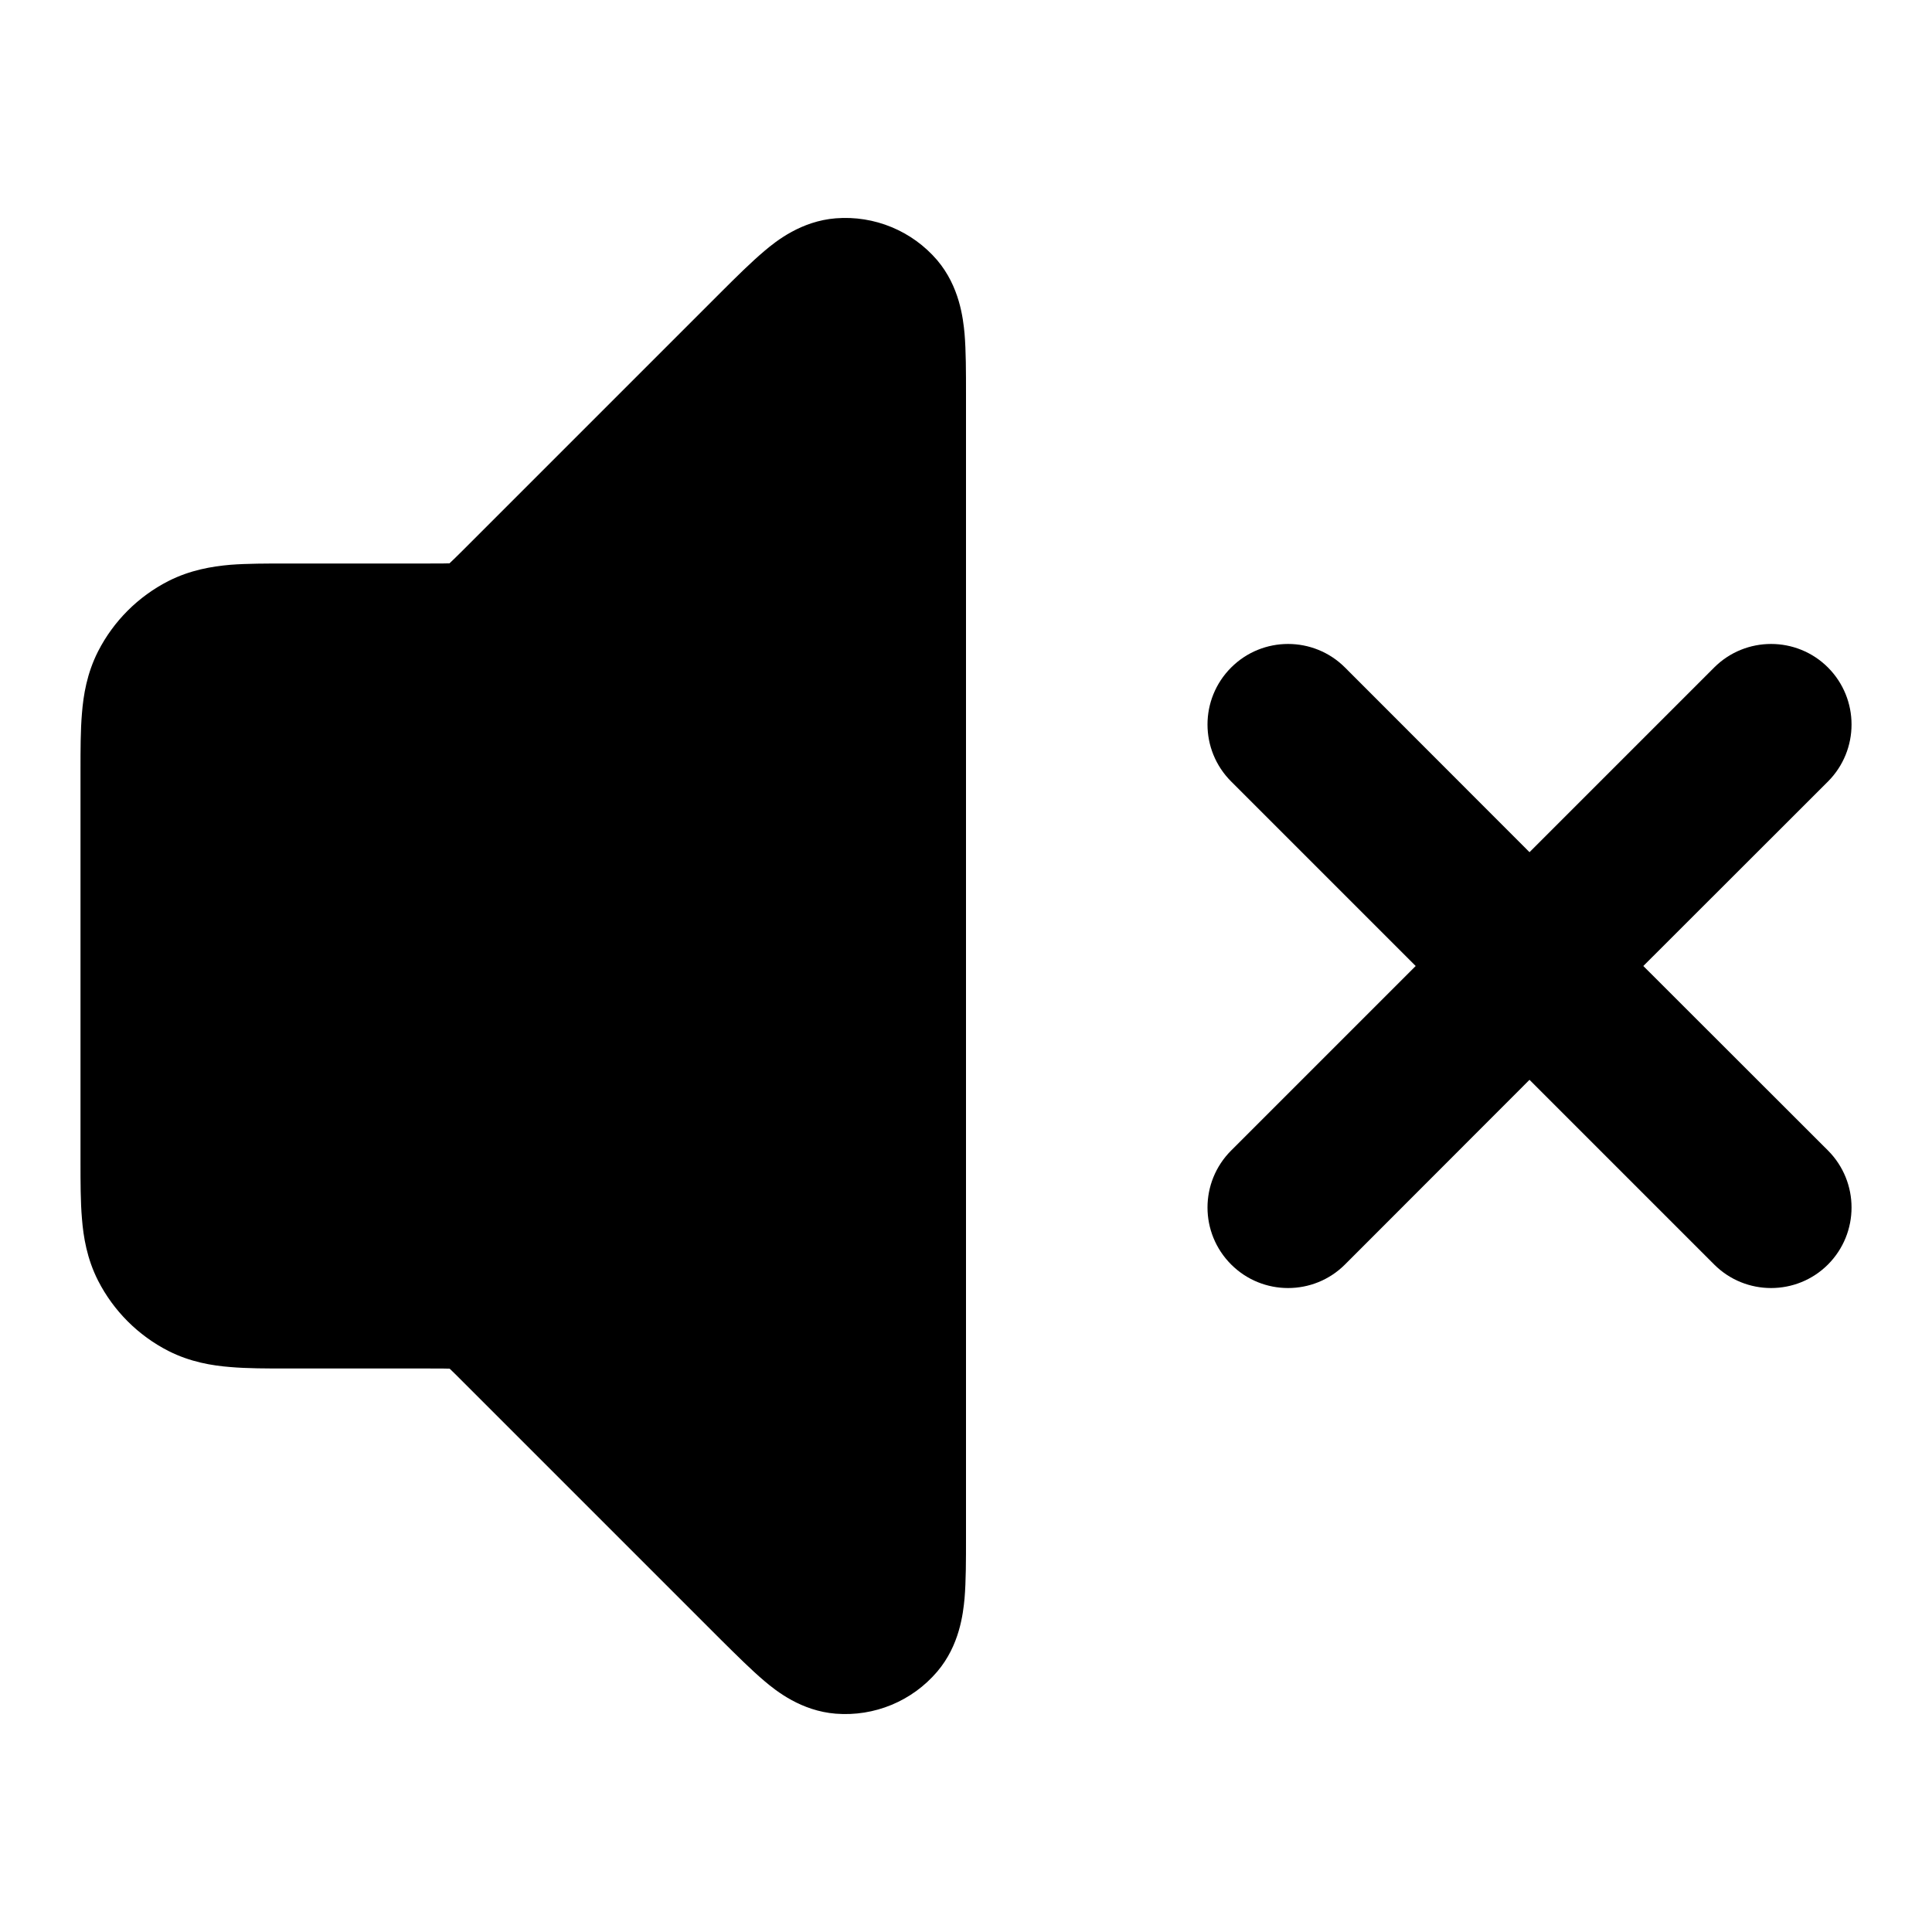 <svg width="12" height="12" viewBox="0 0 12 12" fill="none" xmlns="http://www.w3.org/2000/svg">
<g id="volume-x">
<g id="Solid">
<path fill-rule="evenodd" clip-rule="evenodd" d="M5.821 1.616C5.665 1.434 5.431 1.337 5.191 1.356C4.977 1.373 4.822 1.496 4.749 1.558C4.667 1.627 4.573 1.72 4.477 1.816L2.881 3.412C2.835 3.458 2.811 3.481 2.794 3.497L2.793 3.499L2.791 3.499C2.767 3.5 2.734 3.5 2.669 3.5L1.784 3.5C1.658 3.5 1.535 3.5 1.431 3.508C1.317 3.518 1.182 3.54 1.046 3.609C0.858 3.705 0.705 3.858 0.609 4.046C0.54 4.182 0.518 4.317 0.509 4.431C0.5 4.535 0.5 4.658 0.5 4.784L0.5 7.216C0.5 7.342 0.5 7.465 0.509 7.569C0.518 7.683 0.54 7.818 0.609 7.954C0.705 8.142 0.858 8.295 1.046 8.391C1.182 8.46 1.317 8.482 1.431 8.491C1.535 8.5 1.658 8.5 1.784 8.5L2.669 8.5C2.734 8.5 2.767 8.5 2.791 8.501L2.793 8.501L2.794 8.502C2.811 8.518 2.835 8.542 2.881 8.588L4.477 10.184C4.573 10.279 4.667 10.373 4.749 10.442C4.822 10.504 4.977 10.627 5.191 10.644C5.431 10.663 5.665 10.566 5.821 10.383C5.96 10.22 5.982 10.023 5.991 9.928C6 9.821 6 9.688 6 9.553V2.447C6 2.312 6 2.179 5.991 2.072C5.982 1.977 5.96 1.78 5.821 1.616Z" fill="black"/>
<path d="M11.354 4.146C11.549 4.342 11.549 4.658 11.354 4.854L10.207 6L11.354 7.146C11.549 7.342 11.549 7.658 11.354 7.854C11.159 8.049 10.842 8.049 10.647 7.854L9.5 6.707L8.354 7.854C8.159 8.049 7.842 8.049 7.647 7.854C7.451 7.658 7.451 7.342 7.647 7.146L8.793 6L7.647 4.854C7.451 4.658 7.451 4.342 7.647 4.146C7.842 3.951 8.159 3.951 8.354 4.146L9.5 5.293L10.647 4.146C10.842 3.951 11.159 3.951 11.354 4.146Z" fill="black"/>
</g>
</g>
</svg>
